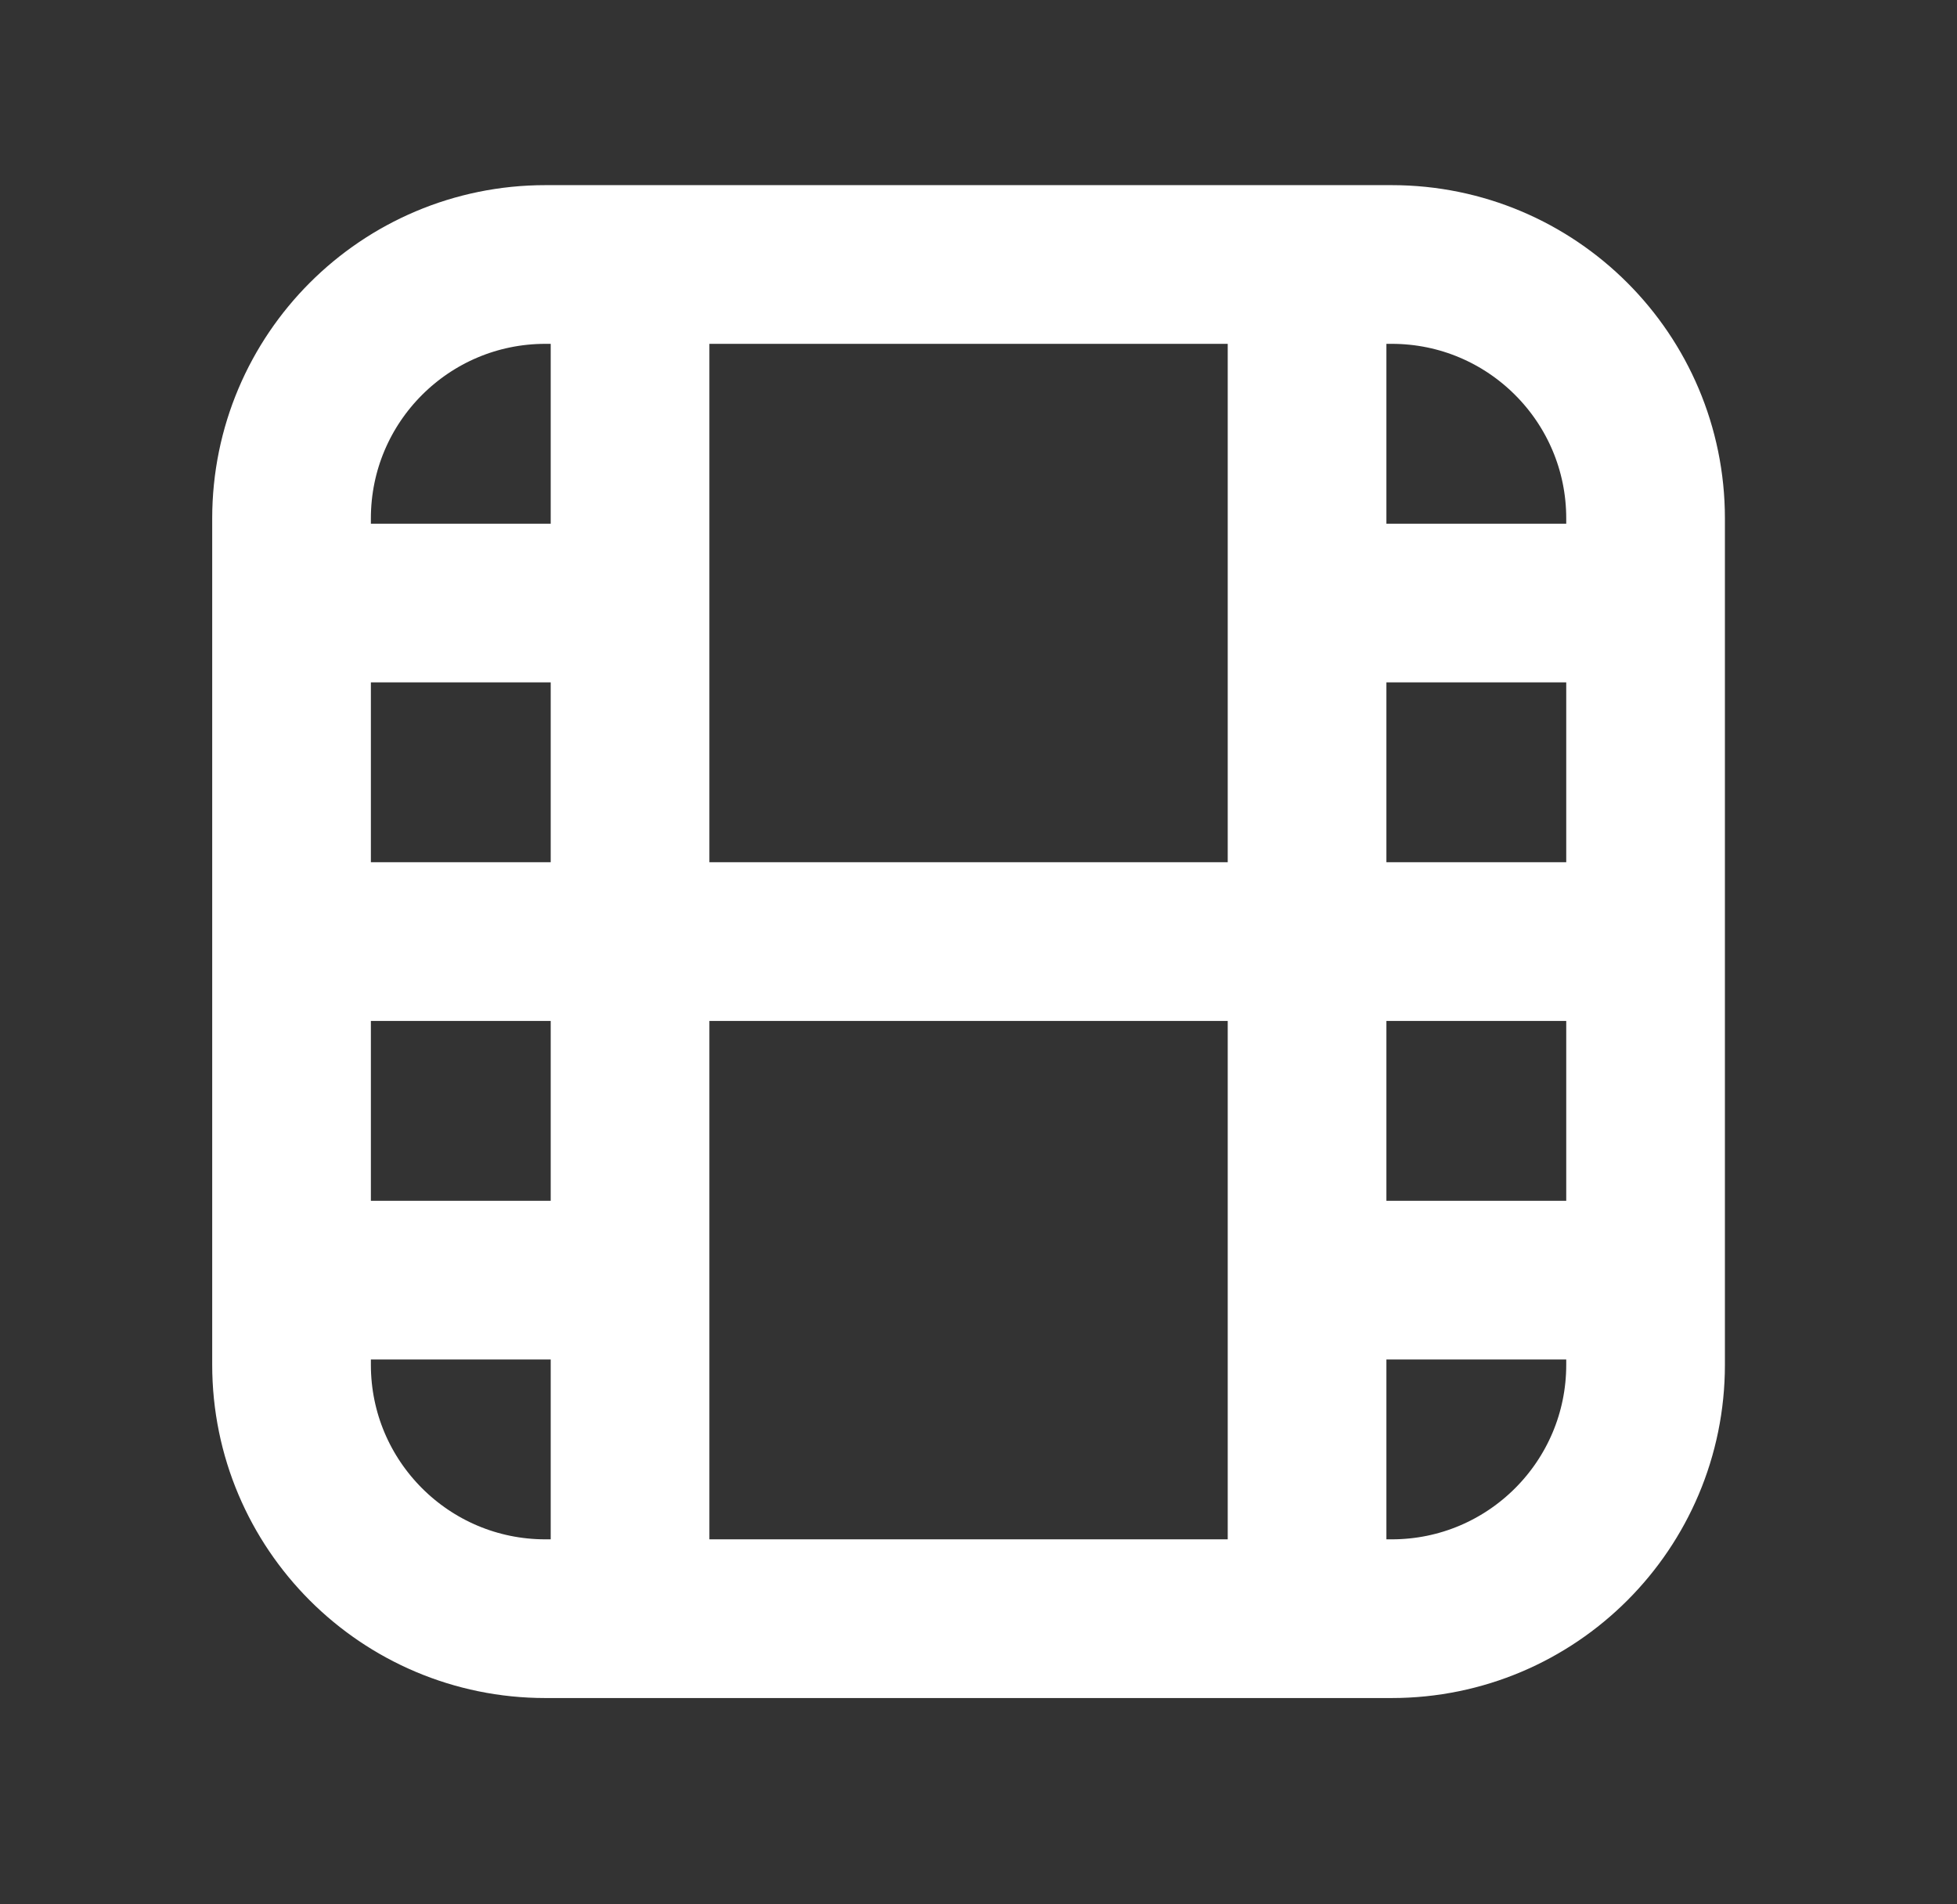 <svg width="37" height="36" viewBox="0 0 37 36" fill="none" xmlns="http://www.w3.org/2000/svg">
<rect x="0" y="0" width="37" height="36" fill="#333333" stroke="none"/>
<path d="M11.912 29.8V5.8M24.712 29.8V5.8M5.512 17.8H31.112M5.512 11.4H11.912M24.712 11.4H31.112M5.512 24.2H11.912M24.712 24.2H31.112M5.512 25.8L5.512 9.8C5.512 7.149 7.661 5 10.312 5L26.312 5C28.963 5 31.112 7.149 31.112 9.8V25.8C31.112 28.451 28.963 30.6 26.312 30.6H10.312C7.661 30.6 5.512 28.451 5.512 25.8Z" stroke="white" stroke-width="3" stroke-linecap="round" stroke-linejoin="round"/>
</svg>
